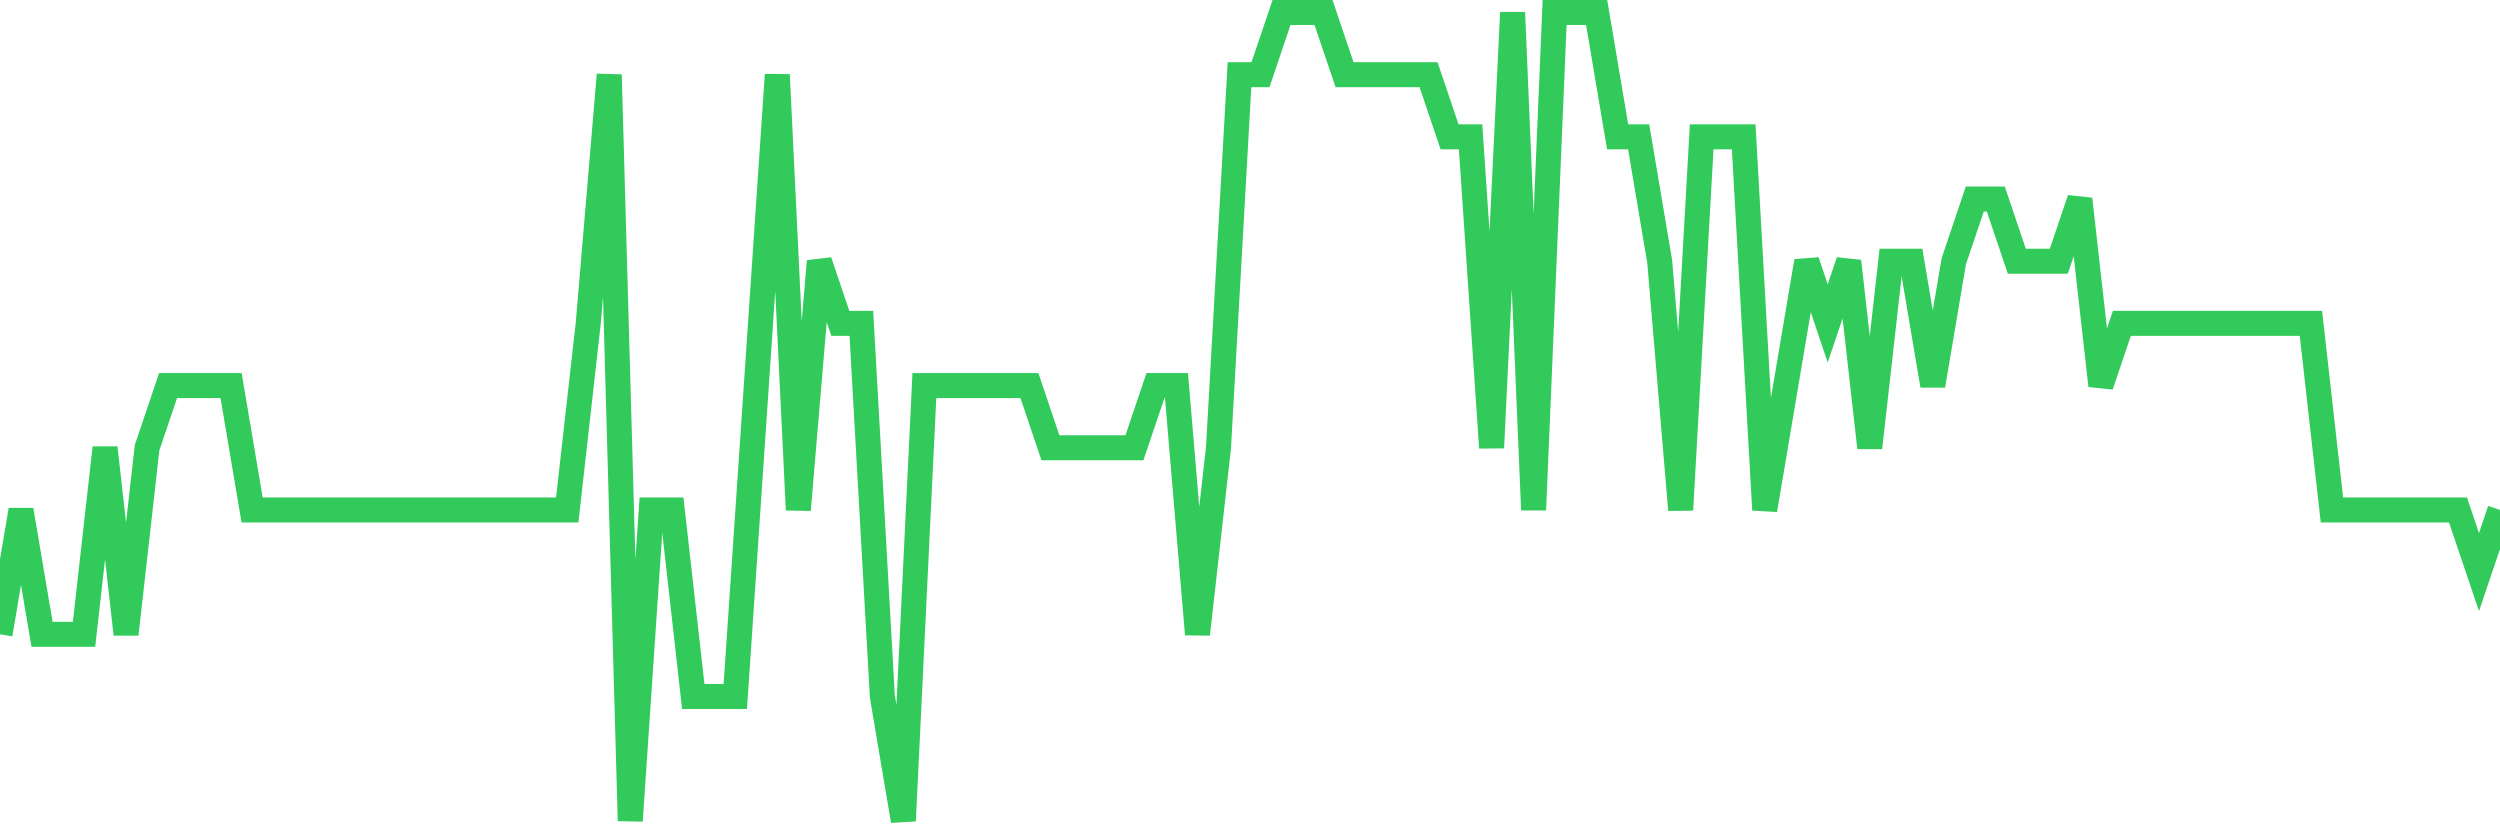 <svg
  xmlns="http://www.w3.org/2000/svg"
  xmlns:xlink="http://www.w3.org/1999/xlink"
  width="120"
  height="40"
  viewBox="0 0 120 40"
  preserveAspectRatio="none"
>
  <polyline
    points="0,30.446 1.008,24.477 2.017,30.446 3.025,30.446 4.034,30.446 5.042,21.492 6.05,30.446 7.059,21.492 8.067,18.508 9.076,18.508 10.084,18.508 11.092,18.508 12.101,24.477 13.109,24.477 14.118,24.477 15.126,24.477 16.134,24.477 17.143,24.477 18.151,24.477 19.16,24.477 20.168,24.477 21.176,24.477 22.185,24.477 23.193,24.477 24.202,24.477 25.21,24.477 26.218,24.477 27.227,24.477 28.235,15.523 29.244,3.585 30.252,39.4 31.261,24.477 32.269,24.477 33.277,33.431 34.286,33.431 35.294,33.431 36.303,18.508 37.311,3.585 38.319,24.477 39.328,12.538 40.336,15.523 41.345,15.523 42.353,33.431 43.361,39.4 44.37,18.508 45.378,18.508 46.387,18.508 47.395,18.508 48.403,18.508 49.412,18.508 50.42,21.492 51.429,21.492 52.437,21.492 53.445,21.492 54.454,21.492 55.462,18.508 56.471,18.508 57.479,30.446 58.487,21.492 59.496,3.585 60.504,3.585 61.513,0.6 62.521,0.6 63.529,0.6 64.538,3.585 65.546,3.585 66.555,3.585 67.563,3.585 68.571,3.585 69.58,6.569 70.588,6.569 71.597,21.492 72.605,0.6 73.613,24.477 74.622,0.6 75.63,0.6 76.639,0.6 77.647,6.569 78.655,6.569 79.664,12.538 80.672,24.477 81.681,6.569 82.689,6.569 83.697,6.569 84.706,24.477 85.714,18.508 86.723,12.538 87.731,15.523 88.739,12.538 89.748,21.492 90.756,12.538 91.765,12.538 92.773,18.508 93.782,12.538 94.79,9.554 95.798,9.554 96.807,12.538 97.815,12.538 98.824,12.538 99.832,9.554 100.84,18.508 101.849,15.523 102.857,15.523 103.866,15.523 104.874,15.523 105.882,15.523 106.891,15.523 107.899,15.523 108.908,15.523 109.916,15.523 110.924,15.523 111.933,24.477 112.941,24.477 113.95,24.477 114.958,24.477 115.966,24.477 116.975,24.477 117.983,24.477 118.992,27.462 120,24.477"
    fill="none"
    stroke="#32ca5b"
    stroke-width="1.2"
  >
  </polyline>
</svg>